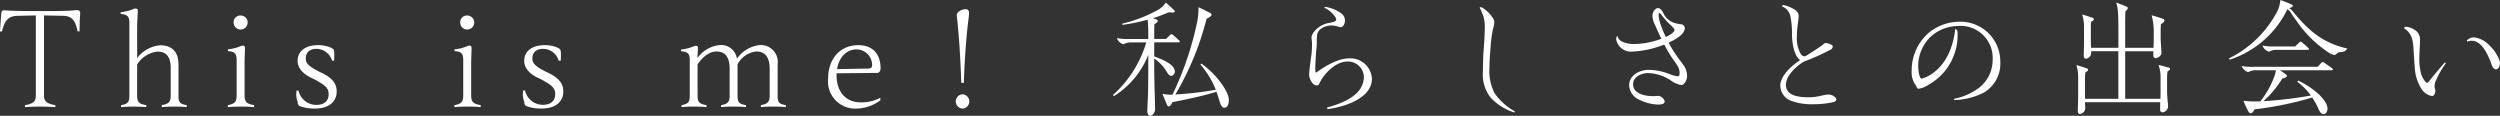 <svg xmlns="http://www.w3.org/2000/svg" xmlns:xlink="http://www.w3.org/1999/xlink" width="368.129" height="17.05" viewBox="0 0 368.129 17.05">
  <rect x="0" y="0" width="368.129" height="17.05" fill="#333333" stroke="none"/>
  <defs>
    <clipPath id="clip-path">
      <rect id="長方形_95" data-name="長方形 95" width="368.129" height="17.05" fill="#fff"/>
    </clipPath>
  </defs>
  <g id="グループ_59" data-name="グループ 59" transform="translate(0 0)">
    <g id="グループ_58" data-name="グループ 58" transform="translate(0 0)" clip-path="url(#clip-path)">
      <path id="パス_368" data-name="パス 368" d="M8.153,14.947c-.583-.04-1.46-.079-2.2-.079-.816,0-1.691.038-2.276.079v-.292c1.071-.193,1.6-.448,1.6-1.381V1.443L2.589,1.5c-1.381.04-1.907.681-2.3,2.3H0c.04-.659.117-1.732.175-2.51.038-.524.155-.6.448-.6.175,0,.407.02.641.038C1.653.762,3.25.8,4.2.8H7.55C8.367.8,9.9.782,10.586.721c.387-.038.6-.058.8-.058a.413.413,0,0,1,.425.45c0,.115-.018.331-.038.544-.038.585-.058,1.439-.058,2.139h-.29c-.313-1.554-.78-2.276-2.161-2.3L6.48,1.443v11.83c0,.933.585,1.188,1.673,1.381Z" transform="translate(0 0.829)" fill="#fff"/>
      <path id="パス_369" data-name="パス 369" d="M17.628,15.075c-.6-.058-1.208-.079-1.828-.079-.6,0-1.226.02-1.849.079v-.292c1.05-.193,1.322-.466,1.322-1.48V9.356c0-1.889-.816-2.454-1.925-2.454A4.016,4.016,0,0,0,10.33,8.792V13.3c0,1.014.2,1.286,1.345,1.48v.292C11.052,15.017,10.389,15,9.766,15s-1.185.02-1.808.079v-.292c1.05-.193,1.226-.466,1.226-1.48V2.643c0-.956-.331-1.208-1.284-1.286V1.1A6.8,6.8,0,0,0,9.709.657a.872.872,0,0,1,.407-.1c.137,0,.313.1.313.232,0,.234-.04.9-.058,1.228-.02.427-.04.875-.04,1.361V7.856a4.735,4.735,0,0,1,3.387-1.887c1.79,0,2.7,1.012,2.7,2.823V13.3c0,1.014.1,1.286,1.208,1.48Z" transform="translate(9.866 0.7)" fill="#fff"/>
      <path id="パス_370" data-name="パス 370" d="M16.784,14.425c-.681,0-1.246.02-1.869.079v-.292c1.032-.2,1.3-.468,1.3-1.48V7.556c0-.974-.31-1.226-1.284-1.3V6a6.98,6.98,0,0,0,1.81-.448.862.862,0,0,1,.427-.1.26.26,0,0,1,.272.252c0,.193,0,.486-.018.857-.02.486-.038,1.068-.038,1.712v4.455c0,1.012.272,1.284,1.4,1.48V14.5c-.623-.058-1.3-.079-2-.079m0-13.407a1.017,1.017,0,0,1,1.05,1.03,1.031,1.031,0,1,1-2.062,0,.975.975,0,0,1,1.012-1.03" transform="translate(18.63 1.273)" fill="#fff"/>
      <path id="パス_371" data-name="パス 371" d="M21.6,7.762c-1.343-.641-2.006-1.536-2.006-2.49,0-1.421,1.127-2.317,3.034-2.317a4.716,4.716,0,0,1,1.831.351c.252.117.448.234.486.409A3.771,3.771,0,0,1,25,4.454c0,.272-.022.565-.038.8H24.67A2.418,2.418,0,0,0,22.392,3.5c-1.028,0-1.595.547-1.595,1.4,0,.7.333,1.127,2.062,2l.371.173c1.516.76,2.119,1.559,2.119,2.726,0,1.46-1.127,2.49-3.171,2.49a6.306,6.306,0,0,1-2.2-.331c-.234-.1-.371-.254-.371-.643A3.221,3.221,0,0,1,19.4,10.2a4.963,4.963,0,0,1,.04-.547h.29a2.682,2.682,0,0,0,2.629,2.1c1.127,0,1.808-.565,1.808-1.577,0-.857-.409-1.284-2.2-2.238Z" transform="translate(24.227 3.693)" fill="#fff"/>
      <path id="パス_372" data-name="パス 372" d="M31.622,14.425c-.684,0-1.248.02-1.871.079v-.292c1.032-.2,1.3-.468,1.3-1.48V7.556c0-.974-.31-1.226-1.284-1.3V6a7,7,0,0,0,1.813-.448.854.854,0,0,1,.425-.1.26.26,0,0,1,.272.252c0,.193,0,.486-.018.857-.02.486-.038,1.068-.038,1.712v4.455c0,1.012.272,1.284,1.4,1.48V14.5c-.623-.058-1.3-.079-2-.079m0-13.407a1.016,1.016,0,0,1,1.048,1.03,1.031,1.031,0,1,1-2.062,0,.977.977,0,0,1,1.014-1.03" transform="translate(37.161 1.273)" fill="#fff"/>
      <path id="パス_373" data-name="パス 373" d="M36.433,7.762c-1.343-.641-2-1.536-2-2.49,0-1.421,1.127-2.317,3.034-2.317a4.7,4.7,0,0,1,1.828.351c.254.117.45.234.488.409a3.8,3.8,0,0,1,.058.738c0,.272-.02.565-.038.8h-.292A2.418,2.418,0,0,0,37.229,3.5c-1.03,0-1.595.547-1.595,1.4,0,.7.331,1.127,2.062,2l.371.173c1.516.76,2.119,1.559,2.119,2.726,0,1.46-1.127,2.49-3.171,2.49a6.306,6.306,0,0,1-2.2-.331c-.234-.1-.371-.254-.371-.643a3.222,3.222,0,0,1-.214-1.127,4.965,4.965,0,0,1,.04-.547h.29a2.68,2.68,0,0,0,2.627,2.1c1.129,0,1.811-.565,1.811-1.577,0-.857-.409-1.284-2.2-2.238Z" transform="translate(42.759 3.693)" fill="#fff"/>
      <path id="パス_374" data-name="パス 374" d="M58.191,12c-.623,0-1.208.02-1.849.079V11.79c1.032-.2,1.3-.468,1.3-1.48V6.458c0-1.887-.8-2.568-1.966-2.568a3.552,3.552,0,0,0-2.764,1.887V10.31c0,1.012.137,1.284,1.246,1.48v.292C53.54,12.024,52.956,12,52.335,12c-.643,0-1.226.02-1.849.079V11.79c1.03-.2,1.264-.468,1.264-1.48V6.458c0-1.887-.778-2.568-1.945-2.568-.857,0-1.828.526-2.782,1.887V10.31c0,1.012.193,1.284,1.322,1.48v.292C47.722,12.024,47.1,12,46.458,12c-.623,0-1.167.02-1.79.079V11.79c1.03-.2,1.205-.468,1.205-1.48V5.156c0-.974-.31-1.226-1.284-1.3V3.6a6.761,6.761,0,0,0,1.81-.448.8.8,0,0,1,.407-.1.262.262,0,0,1,.274.254,4.9,4.9,0,0,1-.02.5c-.02.254-.038.684-.038,1.032a4.554,4.554,0,0,1,3.191-1.887,2.346,2.346,0,0,1,2.607,2,4.692,4.692,0,0,1,3.288-2,2.487,2.487,0,0,1,2.706,2.82V10.31c0,1.012.1,1.284,1.205,1.48v.292C59.4,12.024,58.814,12,58.191,12" transform="translate(55.694 3.693)" fill="#fff"/>
      <path id="パス_375" data-name="パス 375" d="M58.655,2.956c2.159,0,3.288,1.325,3.288,3.405,0,.331-.157.681-.506.681L55.464,7.1v.272c0,2.53,1.419,4.008,3.56,4.008a5.839,5.839,0,0,0,2.881-.679v.387A6.155,6.155,0,0,1,58.363,12.3a4.007,4.007,0,0,1-4.145-4.379c0-3.034,1.828-4.961,4.437-4.961m-.292.623c-1.381,0-2.548,1.127-2.82,2.9l4.59-.079c.333,0,.565-.135.565-.506a2.3,2.3,0,0,0-2.335-2.314" transform="translate(67.722 3.693)" fill="#fff"/>
      <path id="パス_376" data-name="パス 376" d="M63.606,13.133a1.052,1.052,0,0,1,0,2.1,1.051,1.051,0,0,1,0-2.1m-.193-1.691c-.079-2.179-.175-4.028-.272-5.508-.1-1.361-.214-2.742-.292-3.443-.058-.524-.1-.9-.1-.992,0-.585.837-.9,1.3-.9.369,0,.506.214.506.6a8.361,8.361,0,0,1-.079.837c-.1.778-.254,2.121-.389,3.911-.117,1.518-.234,3.367-.292,5.488Z" transform="translate(78.139 0.754)" fill="#fff"/>
      <path id="パス_377" data-name="パス 377" d="M78.387,16.843c-.277,0-.461-.295-.461-.63,0-.223.054-1.446.092-2.224.036-.888.054-2.964.054-4.1V7.874a12.682,12.682,0,0,1-5.058,6.079l-.148-.169a16.756,16.756,0,0,0,4.91-7.744H75.664a2.4,2.4,0,0,0-1.259.277,1.525,1.525,0,0,1-.965-.909,8.188,8.188,0,0,0,1.761.13h2.872c0-.87,0-1.354-.018-1.741-.018-.463-.036-.724-.074-1.1a28.291,28.291,0,0,1-3.706.76l-.038-.184a20.334,20.334,0,0,0,5.283-2.04A3.165,3.165,0,0,0,80.648.164c.427.371.873.78,1.206,1.113.092.092.13.148.13.2,0,.128-.223.166-.445.166a3.2,3.2,0,0,1-.463-.038,22.859,22.859,0,0,1-2.317.873c.223.072.371.128.463.166.148.054.241.11.241.22,0,.187-.148.3-.481.466-.036.425-.036,1.5-.036,2.2h1.741l.612-.594a.313.313,0,0,1,.187-.11c.072,0,.128.038.238.13a11.83,11.83,0,0,1,.909.814c.038.038.092.092.092.148s-.072.112-.148.112h-3.63V8.1c1.631.594,3.038,1.3,3.038,2.224,0,.315-.241.65-.52.65-.2,0-.463-.225-.648-.558a6.06,6.06,0,0,0-1.871-2V9.839c0,.87.054,3.131.072,3.686.02.54.056,2.058.056,2.373,0,.371-.315.945-.686.945m10.879-1.185c-.223,0-.463-.166-.686-.909-.13-.445-.277-.927-.463-1.444-1.907.612-4.91,1.223-6.5,1.536-.092.261-.333.63-.556.63-.092,0-.148-.054-.279-.351s-.315-.742-.63-1.52a5.335,5.335,0,0,0,1.482.13,46.621,46.621,0,0,0,3.614-10.6,11.135,11.135,0,0,0,.223-1.909A2.4,2.4,0,0,0,85.45.852c.592.277,1.221.574,1.685.832.187.11.261.166.261.259,0,.223-.409.463-.742.612a42.074,42.074,0,0,1-4.595,11.158c.2-.02.461-.038.758-.056a51.217,51.217,0,0,0,5.191-.648A12.654,12.654,0,0,0,85.746,9.3l.146-.148c2.26,1.592,4.039,4.17,4.039,5.319,0,.852-.277,1.185-.666,1.185" transform="translate(91.014 0.206)" fill="#fff"/>
      <path id="パス_378" data-name="パス 378" d="M88.4,15.5l-.038-.241c1.579-.445,5.413-1.538,5.413-4.539A2.337,2.337,0,0,0,91.254,8.5c-1.446,0-3.225,1.536-3.985,3.131-.13.279-.225.371-.463.371-.576,0-1.093-.927-1.093-1.631,0-.445.22-2.076.351-3a13.51,13.51,0,0,0,.074-1.518c0-.094-.018-.279-.036-.466-.018-.166-.038-.351-.038-.407A1.383,1.383,0,0,1,86.4,4.16a3.594,3.594,0,0,1,1.984-1.3c.686-.13,1.188-.223,1.28-.427a.352.352,0,0,0,.036-.148.966.966,0,0,0-.259-.5A3.664,3.664,0,0,0,87.954.582a.224.224,0,0,1,.2-.128,5.3,5.3,0,0,1,2.406,1.037,1.324,1.324,0,0,1,.427.983c0,.443-.261.963-.65.963a1.658,1.658,0,0,1-.313-.074,3.731,3.731,0,0,0-1-.184c-.8,0-1.984.445-2.13,1.334a7.534,7.534,0,0,0-.054,1.057,11.713,11.713,0,0,1-.076,1.277c-.092,1.039-.148,2.242-.148,2.744,0,.371.056.5.13.538.983-.742,3.095-2.094,4.782-2.094a3.16,3.16,0,0,1,3.428,2.982c0,3.374-5.411,4.374-6.561,4.485" transform="translate(107.06 0.568)" fill="#fff"/>
      <path id="パス_379" data-name="パス 379" d="M97.042.47a.287.287,0,0,1,.112.018c.666.315,1.889,1.5,1.889,2.206a3.969,3.969,0,0,1-.184.909,18.539,18.539,0,0,0-.371,2.76C98.4,7.4,98.32,8.42,98.32,9.347a7.176,7.176,0,0,0,.78,3.835,9,9,0,0,0,2.964,2.631l-.074.166a8.035,8.035,0,0,1-3.5-2.2A5.529,5.529,0,0,1,97.36,9.864c0-.592.034-2.056.072-2.593.056-.7.2-2.726.2-3.763a5.163,5.163,0,0,0-.169-1.556A8.522,8.522,0,0,0,96.876.524.356.356,0,0,1,97.042.47" transform="translate(121.004 0.588)" fill="#fff"/>
      <path id="パス_380" data-name="パス 380" d="M111.987,14.741a6.868,6.868,0,0,1-2.91-.778,2.408,2.408,0,0,1-1.352-2.058c0-1.592,1.669-2.278,2.872-2.278a8.614,8.614,0,0,1,3.095.63,4.343,4.343,0,0,0,1.149.315c.2,0,.315-.018.315-.556a2.108,2.108,0,0,0-.407-1.131c-.092-.148-.243-.371-.445-.648-.261-.371-.612-.891-.891-1.39-.184-.317-.351-.632-.52-.945a14.432,14.432,0,0,1-4.761,1.037,2.21,2.21,0,0,1-2.317-1.779,1.061,1.061,0,0,1,.054-.371.193.193,0,0,1,.169-.13c.074.909,1.595,1.167,2.391,1.167a11.922,11.922,0,0,0,4.039-.778c-.427-.87-.74-1.592-.906-1.981a3.46,3.46,0,0,1-.409-1.3c0-.983.648-1.241.814-1.241.279,0,.576.241.911.983a2.773,2.773,0,0,0,1.482,1.2,5.11,5.11,0,0,0,1,.2.611.611,0,0,1,.558.538c0,.909-1.223,1.649-2.373,2.168.148.295.333.63.5.906.335.576.742,1.131,1.093,1.615.317.425.576.776.706.963a2.715,2.715,0,0,1,.407,1.464c0,.612-.481,1.3-.778,1.3a3.225,3.225,0,0,1-1.52-.612,6.373,6.373,0,0,0-3.446-1.147c-.983,0-2.206.556-2.206,1.631,0,1.259,1.408,1.761,2.967,1.761.351,0,.63-.038.776-.038a1.125,1.125,0,0,1,.911.816c0,.241-.187.463-.965.463m1.131-9.952c.627-.3,1.277-.686,1.277-1.037,0-.148-.2-.353-.425-.576a11.112,11.112,0,0,1-1.482-1.631c-.13-.184-.225-.277-.317-.277-.054,0-.11.072-.11.295a4.438,4.438,0,0,0,.223,1.167,17.348,17.348,0,0,0,.834,2.058" transform="translate(132.171 0.659)" fill="#fff"/>
      <path id="パス_381" data-name="パス 381" d="M123.638,13.505c.556,0,1.17.407,1.17.722,0,.169-.112.3-.409.391a12.714,12.714,0,0,1-2.91.313,8.68,8.68,0,0,1-3.428-.535,2.414,2.414,0,0,1-1.5-2.224c0-1.075,1.019-2.465,2.926-3.745-.945-.612-1.2-2.688-1.2-3.724a13.556,13.556,0,0,0-.223-2.67A2.053,2.053,0,0,0,116.8.514a.262.262,0,0,1,.238-.184,5.438,5.438,0,0,1,1.374.517c.555.3.852.594.852,1.131,0,.187-.076.778-.13,1.205A14.6,14.6,0,0,0,119,4.979a4.775,4.775,0,0,0,.538,2.5.777.777,0,0,0,.556.407.791.791,0,0,0,.315-.11c.315-.2.632-.409,1.021-.648.463-.3.927-.612,1.185-.8a2.259,2.259,0,0,0,.277-.223.545.545,0,0,1,.353-.184,2.234,2.234,0,0,1,.778.223c.148.074.259.166.259.3a.539.539,0,0,1-.333.463A32.956,32.956,0,0,1,120.5,8.483c-.092.038-.184.074-.295.11a1.5,1.5,0,0,0-.279.13c-1.259.8-2.537,2.132-2.537,3.335,0,1.408,1.3,1.853,3.389,1.853a8.066,8.066,0,0,0,1.631-.184,6.559,6.559,0,0,1,1.223-.223" transform="translate(145.591 0.413)" fill="#fff"/>
      <path id="パス_382" data-name="パス 382" d="M131.591,2.444c.094.074.317.261.317.427a8.359,8.359,0,0,1-4.282,7.838,3.389,3.389,0,0,1-1.464.576c-.11,0-.2-.094-.315-.353a1.906,1.906,0,0,0-.241-.371,3.344,3.344,0,0,1-.443-1.945A7.326,7.326,0,0,1,127.5,3.2a7.126,7.126,0,0,1,4.651-1.779,5.849,5.849,0,0,1,6.059,5.818,4.968,4.968,0,0,1-2.391,4.6,10.293,10.293,0,0,1-4.39,1.111l-.02-.184a8.827,8.827,0,0,0,3.8-1.725,5.133,5.133,0,0,0,1.871-3.891,4.727,4.727,0,0,0-5.132-5.1A6.032,6.032,0,0,0,127.9,3.685,5.993,5.993,0,0,0,126.123,7.8c0,.834.169,2,.522,2a5.368,5.368,0,0,0,1.482-.7c2.222-1.518,3.149-4.057,3.464-6.653" transform="translate(156.336 1.781)" fill="#fff"/>
      <path id="パス_383" data-name="パス 383" d="M136.483,16.584c-.2,0-.331-.166-.331-.409,0-.148,0-.387.016-.758.02-.52.038-1.131.038-1.336V11.3a6.033,6.033,0,0,0-.259-1.927c.591.169,1.165.353,1.556.5.092.038.164.092.164.187,0,.164-.184.277-.4.387a7.289,7.289,0,0,0-.056.834v3.059h4.912V7.336h-4v.335a.9.9,0,0,1-.76.776c-.2,0-.335-.164-.335-.407,0-.184,0-.445.02-.924.018-.448.018-.909.018-1.17V3.852a5.994,5.994,0,0,0-.277-1.927c.591.166,1.165.353,1.554.5.092.036.166.092.166.184,0,.166-.184.279-.4.389a6.8,6.8,0,0,0-.038.834V5.928c0,.166.018.556.038.909h4.021V3.965c0-.463-.02-1.779-.059-2.355a5.216,5.216,0,0,0-.277-1.446c.407.148,1.075.409,1.464.576.2.092.259.148.259.223,0,.166-.184.351-.351.5-.038.612-.038,1.835-.038,2.447V6.837h4.172c.016-.481.034-1.039.034-1.28V4.8a9.5,9.5,0,0,0-.313-2.76c.722.2,1.055.315,1.649.517.166.056.241.13.241.243,0,.184-.187.351-.52.556-.038.535-.038.76-.038,1.334V5.5c0,.187.038.816.058,1.1s.054.832.054,1c0,.409-.556.76-.834.76-.238,0-.369-.184-.369-.443,0-.148,0-.353.018-.576h-4.152v7.006h5.191c.018-.335.018-.7.018-1.057V11.3a5.351,5.351,0,0,0-.3-1.945c.555.13,1.241.315,1.536.409.13.036.169.092.169.184,0,.112-.2.261-.369.353a5.361,5.361,0,0,0-.076,1v1.909c0,.389.038.965.076,1.316.034.371.072.778.072.983a.945.945,0,0,1-.8.834.372.372,0,0,1-.371-.409c0-.259,0-.63.018-1.093H137.207c.018.279.036.668.036.965a.9.9,0,0,1-.76.778" transform="translate(169.808 0.206)" fill="#fff"/>
      <path id="パス_384" data-name="パス 384" d="M154.55,1.336a14.352,14.352,0,0,1-8.506,7.449l-.11-.184a15.979,15.979,0,0,0,7-6.709A4.918,4.918,0,0,0,153.511,0c.576.2,1.188.445,1.687.668.13.056.151.13.151.166,0,.166-.3.3-.556.371a1.491,1.491,0,0,1,.481.389c2.688,3.3,4.705,4.743,8.1,5.56a1.139,1.139,0,0,1-1.019.517.812.812,0,0,0-.555.225c-.112.128-.184.2-.335.2a2.031,2.031,0,0,1-.834-.351A17.116,17.116,0,0,1,155.9,3.095c-.445-.612-.686-.963-.927-1.352a1.823,1.823,0,0,0-.427-.407m5.337,15.474c-.351,0-.538-.3-.76-.76a11,11,0,0,0-.927-1.687,51.474,51.474,0,0,1-8.506,1.741c-.054.187-.3.576-.556.576-.11,0-.2-.056-.333-.259a12.426,12.426,0,0,1-.724-1.595,10.706,10.706,0,0,0,1.725.11c.22,0,.481,0,.76-.018a13.461,13.461,0,0,0,2.112-3.817,7.176,7.176,0,0,0,.184-.76h-2.836a2.431,2.431,0,0,0-1.259.277,1.518,1.518,0,0,1-.963-.906,8.307,8.307,0,0,0,1.759.128H159l.556-.609a.257.257,0,0,1,.187-.094c.054,0,.11.02.238.112.389.259.78.538,1.17.814.072.056.092.092.092.148a.145.145,0,0,1-.151.13h-7.651c.277.184.556.371.778.538.148.112.259.2.259.279,0,.22-.407.333-.686.407a15.185,15.185,0,0,1-2.78,3.335A61.737,61.737,0,0,0,158,14.066a8.914,8.914,0,0,0-2-2.02l.128-.184c2.616,1.259,4.318,3.038,4.318,4.114,0,.463-.241.834-.555.834m-2.317-9.471h-4.485a2.4,2.4,0,0,0-1.259.279,1.523,1.523,0,0,1-.963-.909,8.178,8.178,0,0,0,1.761.13h3.056l.612-.594a.313.313,0,0,1,.184-.11c.074,0,.13.036.241.128a11.906,11.906,0,0,1,.909.816c.036.036.092.092.092.148s-.074.11-.148.11" transform="translate(182.281 0.001)" fill="#fff"/>
      <path id="パス_385" data-name="パス 385" d="M157.394,1.957a.314.314,0,0,1,.315-.2,2.4,2.4,0,0,1,1.188.407,1.628,1.628,0,0,1,.852,1.613c0,.259,0,.481-.02.778-.018.333-.072,1.334-.072,1.761a8.469,8.469,0,0,0,.277,2.427c.223.63.666,1.262.87,1.262.11,0,.223-.148.335-.3.277-.371,1.8-2.17,2.26-2.706l.166.128a12.687,12.687,0,0,0-1.52,2.649,2.514,2.514,0,0,0-.146.742.975.975,0,0,0,.036.241,1.543,1.543,0,0,1,.072.463c0,.223-.108.724-.5.724a2.285,2.285,0,0,1-1.538-1.057,6.37,6.37,0,0,1-.981-3.095c-.038-.427-.112-1.464-.169-2.465-.074-1.538-.2-2.575-1.426-3.374m9.248,1.817a1.46,1.46,0,0,1,1.037-.463A3.717,3.717,0,0,1,170,4.517a5.557,5.557,0,0,1,1.538,2.463c0,.686-.315,1.039-.574,1.039-.279,0-.5-.261-.63-.612-.76-2.114-1.671-3.6-2.987-3.6a1.4,1.4,0,0,0-.591.13Z" transform="translate(196.595 2.193)" fill="#fff"/>
    </g>
  </g>
</svg>
